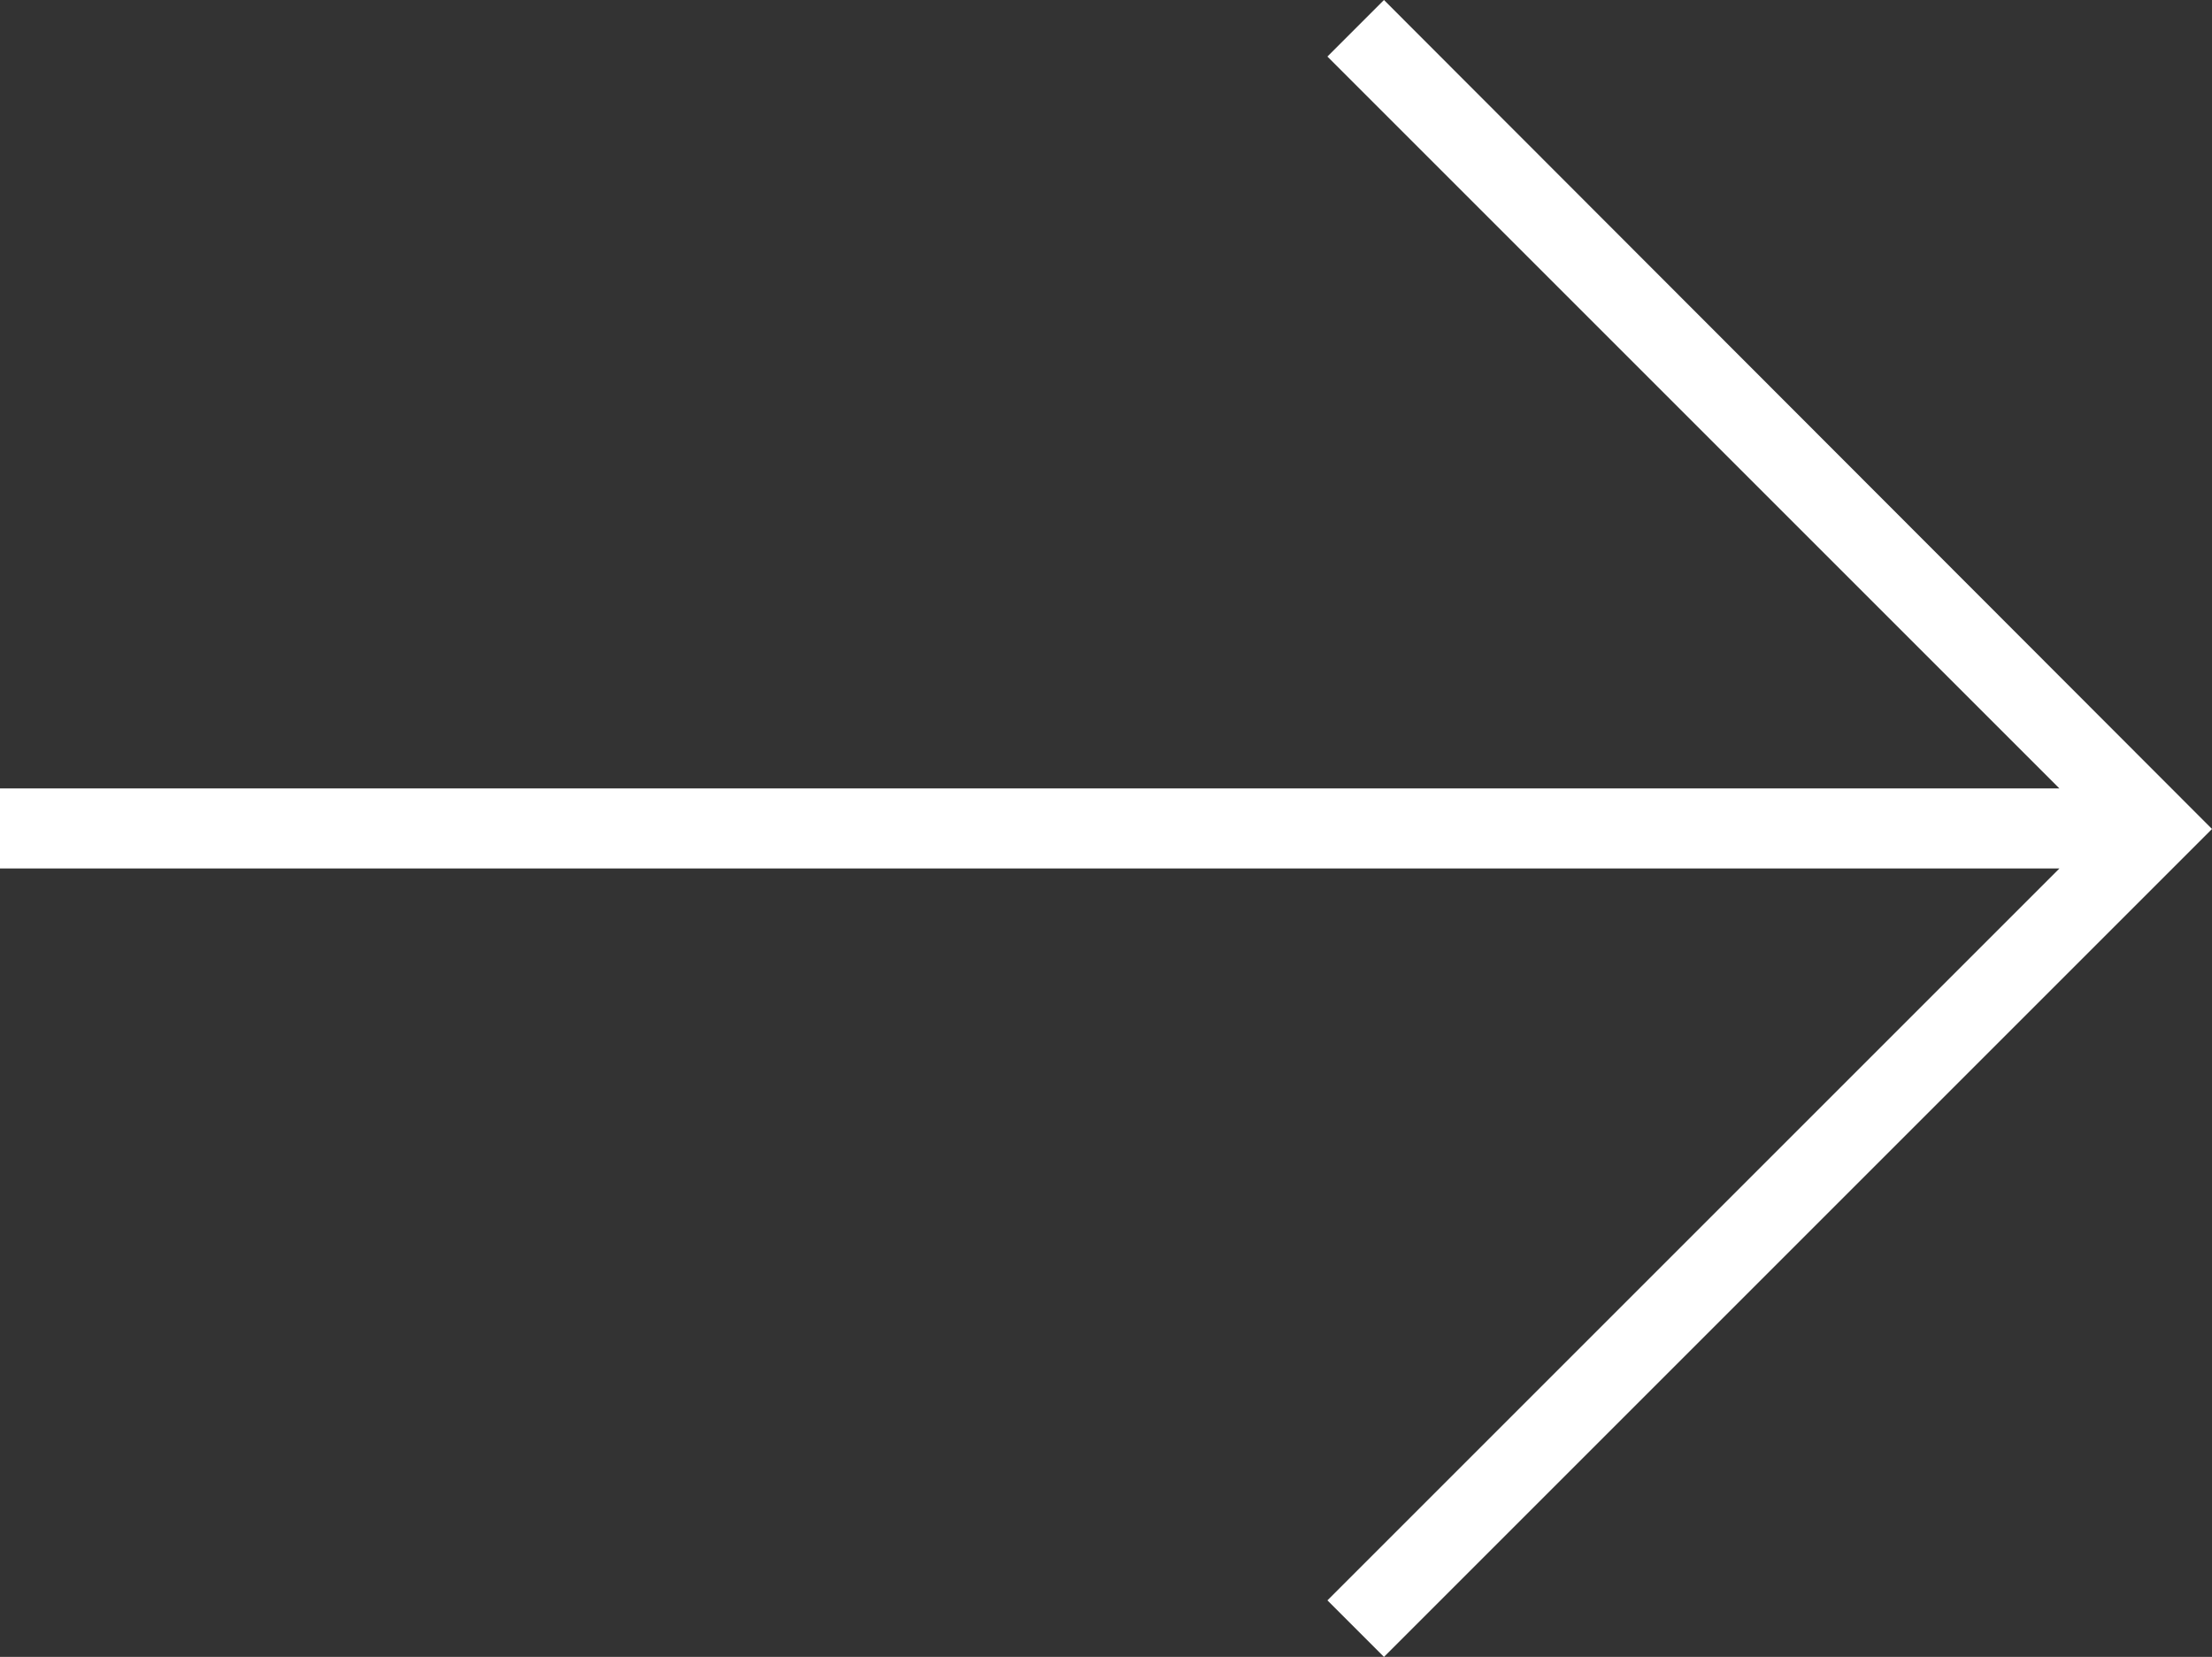 <svg xmlns="http://www.w3.org/2000/svg" viewBox="0 0 20.73 15.53"><rect x="0" y="0" width="20.73" height="15.53" fill="#333333" stroke="none"/><g id="レイヤー_2" data-name="レイヤー 2"><g id="レイヤー_1-2" data-name="レイヤー 1"><polygon points="12.97 0 12.44 0.53 19.3 7.39 0 7.39 0 8.14 19.3 8.14 12.44 15 12.97 15.53 20.73 7.77 12.97 0" style="fill:#fff"/></g></g></svg>